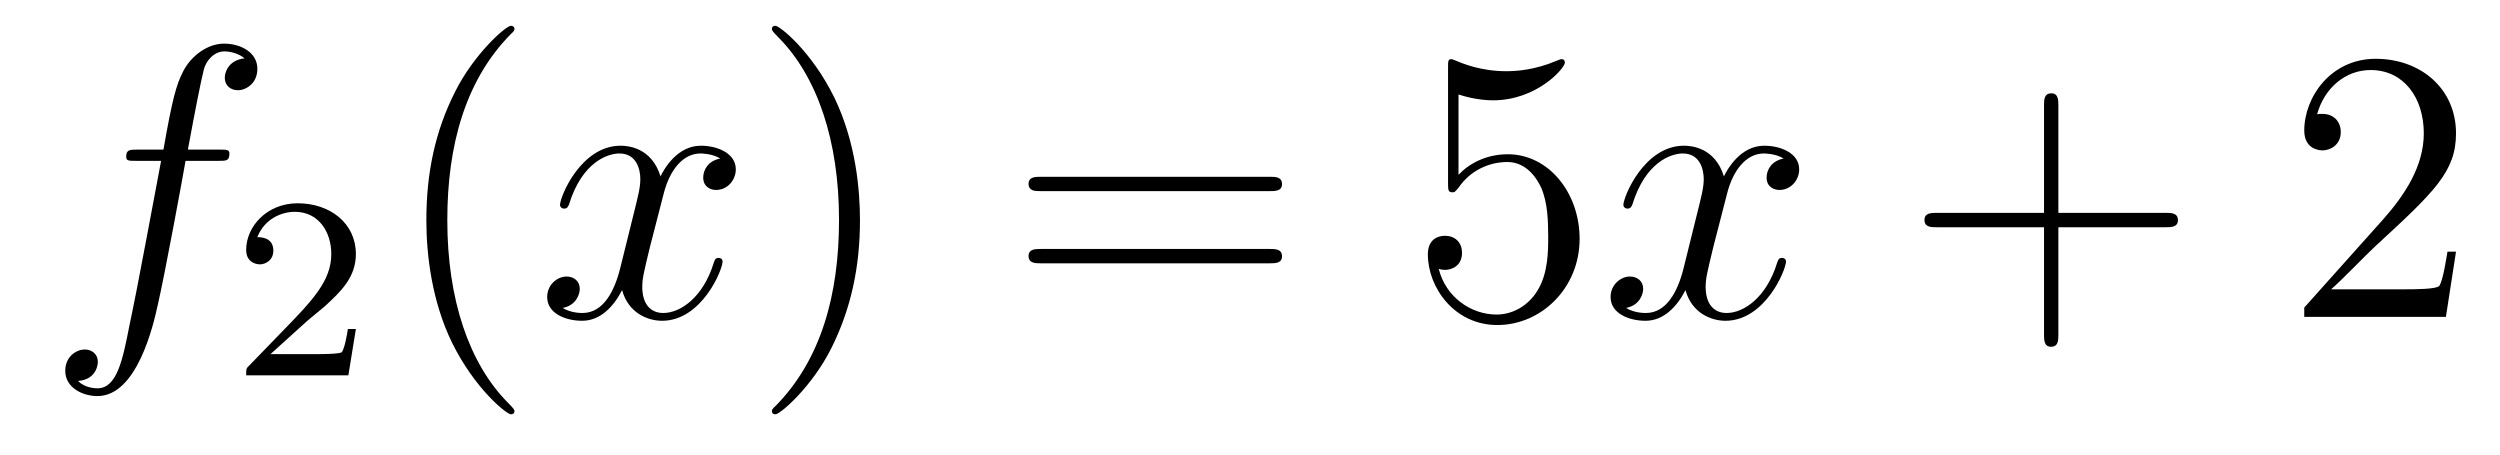 <?xml version='1.0'?>
<!-- This file was generated by dvisvgm 1.14.1 -->
<svg height='14pt' version='1.1' viewBox='0 -14 77 14' width='77pt' xmlns='http://www.w3.org/2000/svg' xmlns:xlink='http://www.w3.org/1999/xlink'>
<g id='page1'>
<g transform='matrix(1 0 0 1 -127 650)'>
<path d='M133.732 -659.046C133.971 -659.046 134.066 -659.046 134.066 -659.273C134.066 -659.392 133.971 -659.392 133.755 -659.392H132.787C133.014 -660.623 133.182 -661.472 133.277 -661.855C133.349 -662.142 133.6 -662.417 133.911 -662.417C134.162 -662.417 134.413 -662.309 134.532 -662.202C134.066 -662.154 133.923 -661.807 133.923 -661.604C133.923 -661.365 134.102 -661.221 134.329 -661.221C134.568 -661.221 134.927 -661.424 134.927 -661.879C134.927 -662.381 134.425 -662.656 133.899 -662.656C133.385 -662.656 132.883 -662.273 132.644 -661.807C132.428 -661.388 132.309 -660.958 132.034 -659.392H131.233C131.006 -659.392 130.887 -659.392 130.887 -659.177C130.887 -659.046 130.958 -659.046 131.197 -659.046H131.962C131.747 -657.934 131.257 -655.232 130.982 -653.953C130.779 -652.913 130.6 -652.04 130.002 -652.04C129.966 -652.04 129.619 -652.04 129.404 -652.267C130.014 -652.315 130.014 -652.841 130.014 -652.853C130.014 -653.092 129.834 -653.236 129.608 -653.236C129.368 -653.236 129.01 -653.032 129.01 -652.578C129.01 -652.064 129.536 -651.801 130.002 -651.801C131.221 -651.801 131.723 -653.989 131.855 -654.587C132.07 -655.507 132.656 -658.687 132.715 -659.046H133.732Z' fill-rule='evenodd'/>
<path d='M136.407 -654.066C136.535 -654.185 136.869 -654.448 136.997 -654.56C137.491 -655.014 137.961 -655.452 137.961 -656.177C137.961 -657.125 137.164 -657.739 136.168 -657.739C135.212 -657.739 134.582 -657.014 134.582 -656.305C134.582 -655.914 134.893 -655.858 135.005 -655.858C135.172 -655.858 135.419 -655.978 135.419 -656.281C135.419 -656.695 135.021 -656.695 134.925 -656.695C135.156 -657.277 135.69 -657.476 136.08 -657.476C136.822 -657.476 137.204 -656.847 137.204 -656.177C137.204 -655.348 136.622 -654.743 135.682 -653.779L134.678 -652.743C134.582 -652.655 134.582 -652.639 134.582 -652.44H137.73L137.961 -653.866H137.714C137.69 -653.707 137.626 -653.308 137.531 -653.157C137.483 -653.093 136.877 -653.093 136.75 -653.093H135.331L136.407 -654.066Z' fill-rule='evenodd'/>
<path d='M142.845 -651.335C142.845 -651.371 142.845 -651.395 142.642 -651.598C141.447 -652.806 140.777 -654.778 140.777 -657.217C140.777 -659.536 141.339 -661.532 142.726 -662.943C142.845 -663.05 142.845 -663.074 142.845 -663.11C142.845 -663.182 142.785 -663.206 142.737 -663.206C142.582 -663.206 141.602 -662.345 141.016 -661.173C140.407 -659.966 140.132 -658.687 140.132 -657.217C140.132 -656.152 140.299 -654.73 140.92 -653.451C141.626 -652.017 142.606 -651.239 142.737 -651.239C142.785 -651.239 142.845 -651.263 142.845 -651.335Z' fill-rule='evenodd'/>
<path d='M149.185 -659.117C148.802 -659.046 148.659 -658.759 148.659 -658.532C148.659 -658.245 148.886 -658.149 149.053 -658.149C149.412 -658.149 149.663 -658.46 149.663 -658.782C149.663 -659.285 149.089 -659.512 148.587 -659.512C147.858 -659.512 147.451 -658.794 147.344 -658.567C147.069 -659.464 146.328 -659.512 146.113 -659.512C144.893 -659.512 144.248 -657.946 144.248 -657.683C144.248 -657.635 144.295 -657.575 144.379 -657.575C144.475 -657.575 144.499 -657.647 144.523 -657.695C144.929 -659.022 145.73 -659.273 146.077 -659.273C146.615 -659.273 146.722 -658.771 146.722 -658.484C146.722 -658.221 146.65 -657.946 146.507 -657.372L146.101 -655.734C145.921 -655.017 145.575 -654.36 144.941 -654.36C144.881 -654.36 144.583 -654.36 144.331 -654.515C144.762 -654.599 144.857 -654.957 144.857 -655.101C144.857 -655.34 144.678 -655.483 144.451 -655.483C144.164 -655.483 143.853 -655.232 143.853 -654.85C143.853 -654.348 144.415 -654.12 144.929 -654.12C145.503 -654.12 145.91 -654.575 146.16 -655.065C146.352 -654.36 146.949 -654.12 147.392 -654.12C148.611 -654.12 149.256 -655.687 149.256 -655.949C149.256 -656.009 149.209 -656.057 149.137 -656.057C149.03 -656.057 149.017 -655.997 148.982 -655.902C148.659 -654.85 147.966 -654.36 147.428 -654.36C147.009 -654.36 146.782 -654.67 146.782 -655.16C146.782 -655.423 146.83 -655.615 147.021 -656.404L147.44 -658.029C147.619 -658.747 148.025 -659.273 148.575 -659.273C148.599 -659.273 148.934 -659.273 149.185 -659.117Z' fill-rule='evenodd'/>
<path d='M153.487 -657.217C153.487 -658.125 153.368 -659.607 152.698 -660.994C151.993 -662.428 151.013 -663.206 150.881 -663.206C150.833 -663.206 150.774 -663.182 150.774 -663.11C150.774 -663.074 150.774 -663.05 150.977 -662.847C152.172 -661.64 152.842 -659.667 152.842 -657.228C152.842 -654.909 152.28 -652.913 150.893 -651.502C150.774 -651.395 150.774 -651.371 150.774 -651.335C150.774 -651.263 150.833 -651.239 150.881 -651.239C151.037 -651.239 152.017 -652.1 152.603 -653.272C153.213 -654.491 153.487 -655.782 153.487 -657.217Z' fill-rule='evenodd'/>
<path d='M166.104 -658.113C166.271 -658.113 166.486 -658.113 166.486 -658.328C166.486 -658.555 166.283 -658.555 166.104 -658.555H159.063C158.895 -658.555 158.68 -658.555 158.68 -658.34C158.68 -658.113 158.884 -658.113 159.063 -658.113H166.104ZM166.104 -655.89C166.271 -655.89 166.486 -655.89 166.486 -656.105C166.486 -656.332 166.283 -656.332 166.104 -656.332H159.063C158.895 -656.332 158.68 -656.332 158.68 -656.117C158.68 -655.89 158.884 -655.89 159.063 -655.89H166.104Z' fill-rule='evenodd'/>
<path d='M171.922 -661.09C172.436 -660.922 172.854 -660.91 172.986 -660.91C174.337 -660.91 175.198 -661.902 175.198 -662.07C175.198 -662.118 175.174 -662.178 175.102 -662.178C175.078 -662.178 175.054 -662.178 174.946 -662.13C174.277 -661.843 173.703 -661.807 173.393 -661.807C172.604 -661.807 172.042 -662.046 171.815 -662.142C171.731 -662.178 171.707 -662.178 171.695 -662.178C171.6 -662.178 171.6 -662.106 171.6 -661.914V-658.364C171.6 -658.149 171.6 -658.077 171.743 -658.077C171.803 -658.077 171.815 -658.089 171.934 -658.233C172.269 -658.723 172.831 -659.01 173.428 -659.01C174.062 -659.01 174.373 -658.424 174.468 -658.221C174.672 -657.754 174.684 -657.169 174.684 -656.714C174.684 -656.26 174.684 -655.579 174.349 -655.041C174.086 -654.611 173.619 -654.312 173.094 -654.312C172.305 -654.312 171.528 -654.85 171.312 -655.722C171.372 -655.698 171.444 -655.687 171.504 -655.687C171.707 -655.687 172.03 -655.806 172.03 -656.212C172.03 -656.547 171.803 -656.738 171.504 -656.738C171.289 -656.738 170.978 -656.631 170.978 -656.165C170.978 -655.148 171.791 -653.989 173.118 -653.989C174.468 -653.989 175.652 -655.125 175.652 -656.643C175.652 -658.065 174.696 -659.249 173.44 -659.249C172.759 -659.249 172.233 -658.95 171.922 -658.615V-661.09Z' fill-rule='evenodd'/>
<path d='M181.937 -659.117C181.555 -659.046 181.411 -658.759 181.411 -658.532C181.411 -658.245 181.638 -658.149 181.806 -658.149C182.164 -658.149 182.415 -658.46 182.415 -658.782C182.415 -659.285 181.842 -659.512 181.339 -659.512C180.61 -659.512 180.204 -658.794 180.096 -658.567C179.821 -659.464 179.08 -659.512 178.865 -659.512C177.646 -659.512 177 -657.946 177 -657.683C177 -657.635 177.048 -657.575 177.132 -657.575C177.227 -657.575 177.251 -657.647 177.275 -657.695C177.682 -659.022 178.482 -659.273 178.829 -659.273C179.367 -659.273 179.475 -658.771 179.475 -658.484C179.475 -658.221 179.403 -657.946 179.259 -657.372L178.853 -655.734C178.674 -655.017 178.327 -654.36 177.693 -654.36C177.634 -654.36 177.335 -654.36 177.084 -654.515C177.514 -654.599 177.61 -654.957 177.61 -655.101C177.61 -655.34 177.431 -655.483 177.203 -655.483C176.917 -655.483 176.606 -655.232 176.606 -654.85C176.606 -654.348 177.168 -654.12 177.682 -654.12C178.255 -654.12 178.662 -654.575 178.913 -655.065C179.104 -654.36 179.702 -654.12 180.144 -654.12C181.363 -654.12 182.009 -655.687 182.009 -655.949C182.009 -656.009 181.961 -656.057 181.889 -656.057C181.782 -656.057 181.77 -655.997 181.734 -655.902C181.411 -654.85 180.718 -654.36 180.18 -654.36C179.762 -654.36 179.534 -654.67 179.534 -655.16C179.534 -655.423 179.582 -655.615 179.773 -656.404L180.192 -658.029C180.371 -658.747 180.777 -659.273 181.328 -659.273C181.352 -659.273 181.686 -659.273 181.937 -659.117Z' fill-rule='evenodd'/>
<path d='M190.398 -657.001H193.698C193.865 -657.001 194.08 -657.001 194.08 -657.217C194.08 -657.444 193.877 -657.444 193.698 -657.444H190.398V-660.743C190.398 -660.91 190.398 -661.126 190.183 -661.126C189.956 -661.126 189.956 -660.922 189.956 -660.743V-657.444H186.657C186.489 -657.444 186.274 -657.444 186.274 -657.228C186.274 -657.001 186.477 -657.001 186.657 -657.001H189.956V-653.702C189.956 -653.535 189.956 -653.32 190.171 -653.32C190.398 -653.32 190.398 -653.523 190.398 -653.702V-657.001Z' fill-rule='evenodd'/>
<path d='M202.645 -656.248H202.382C202.346 -656.045 202.252 -655.387 202.132 -655.196C202.048 -655.089 201.366 -655.089 201.008 -655.089H198.797C199.12 -655.364 199.848 -656.129 200.159 -656.416C201.976 -658.089 202.645 -658.711 202.645 -659.894C202.645 -661.269 201.558 -662.189 200.171 -662.189C198.785 -662.189 197.971 -661.006 197.971 -659.978C197.971 -659.368 198.498 -659.368 198.533 -659.368C198.785 -659.368 199.096 -659.547 199.096 -659.93C199.096 -660.265 198.868 -660.492 198.533 -660.492C198.426 -660.492 198.402 -660.492 198.366 -660.48C198.593 -661.293 199.238 -661.843 200.016 -661.843C201.031 -661.843 201.653 -660.994 201.653 -659.894C201.653 -658.878 201.067 -657.993 200.387 -657.228L197.971 -654.527V-654.24H202.334L202.645 -656.248Z' fill-rule='evenodd'/>
</g>
</g>
</svg>
